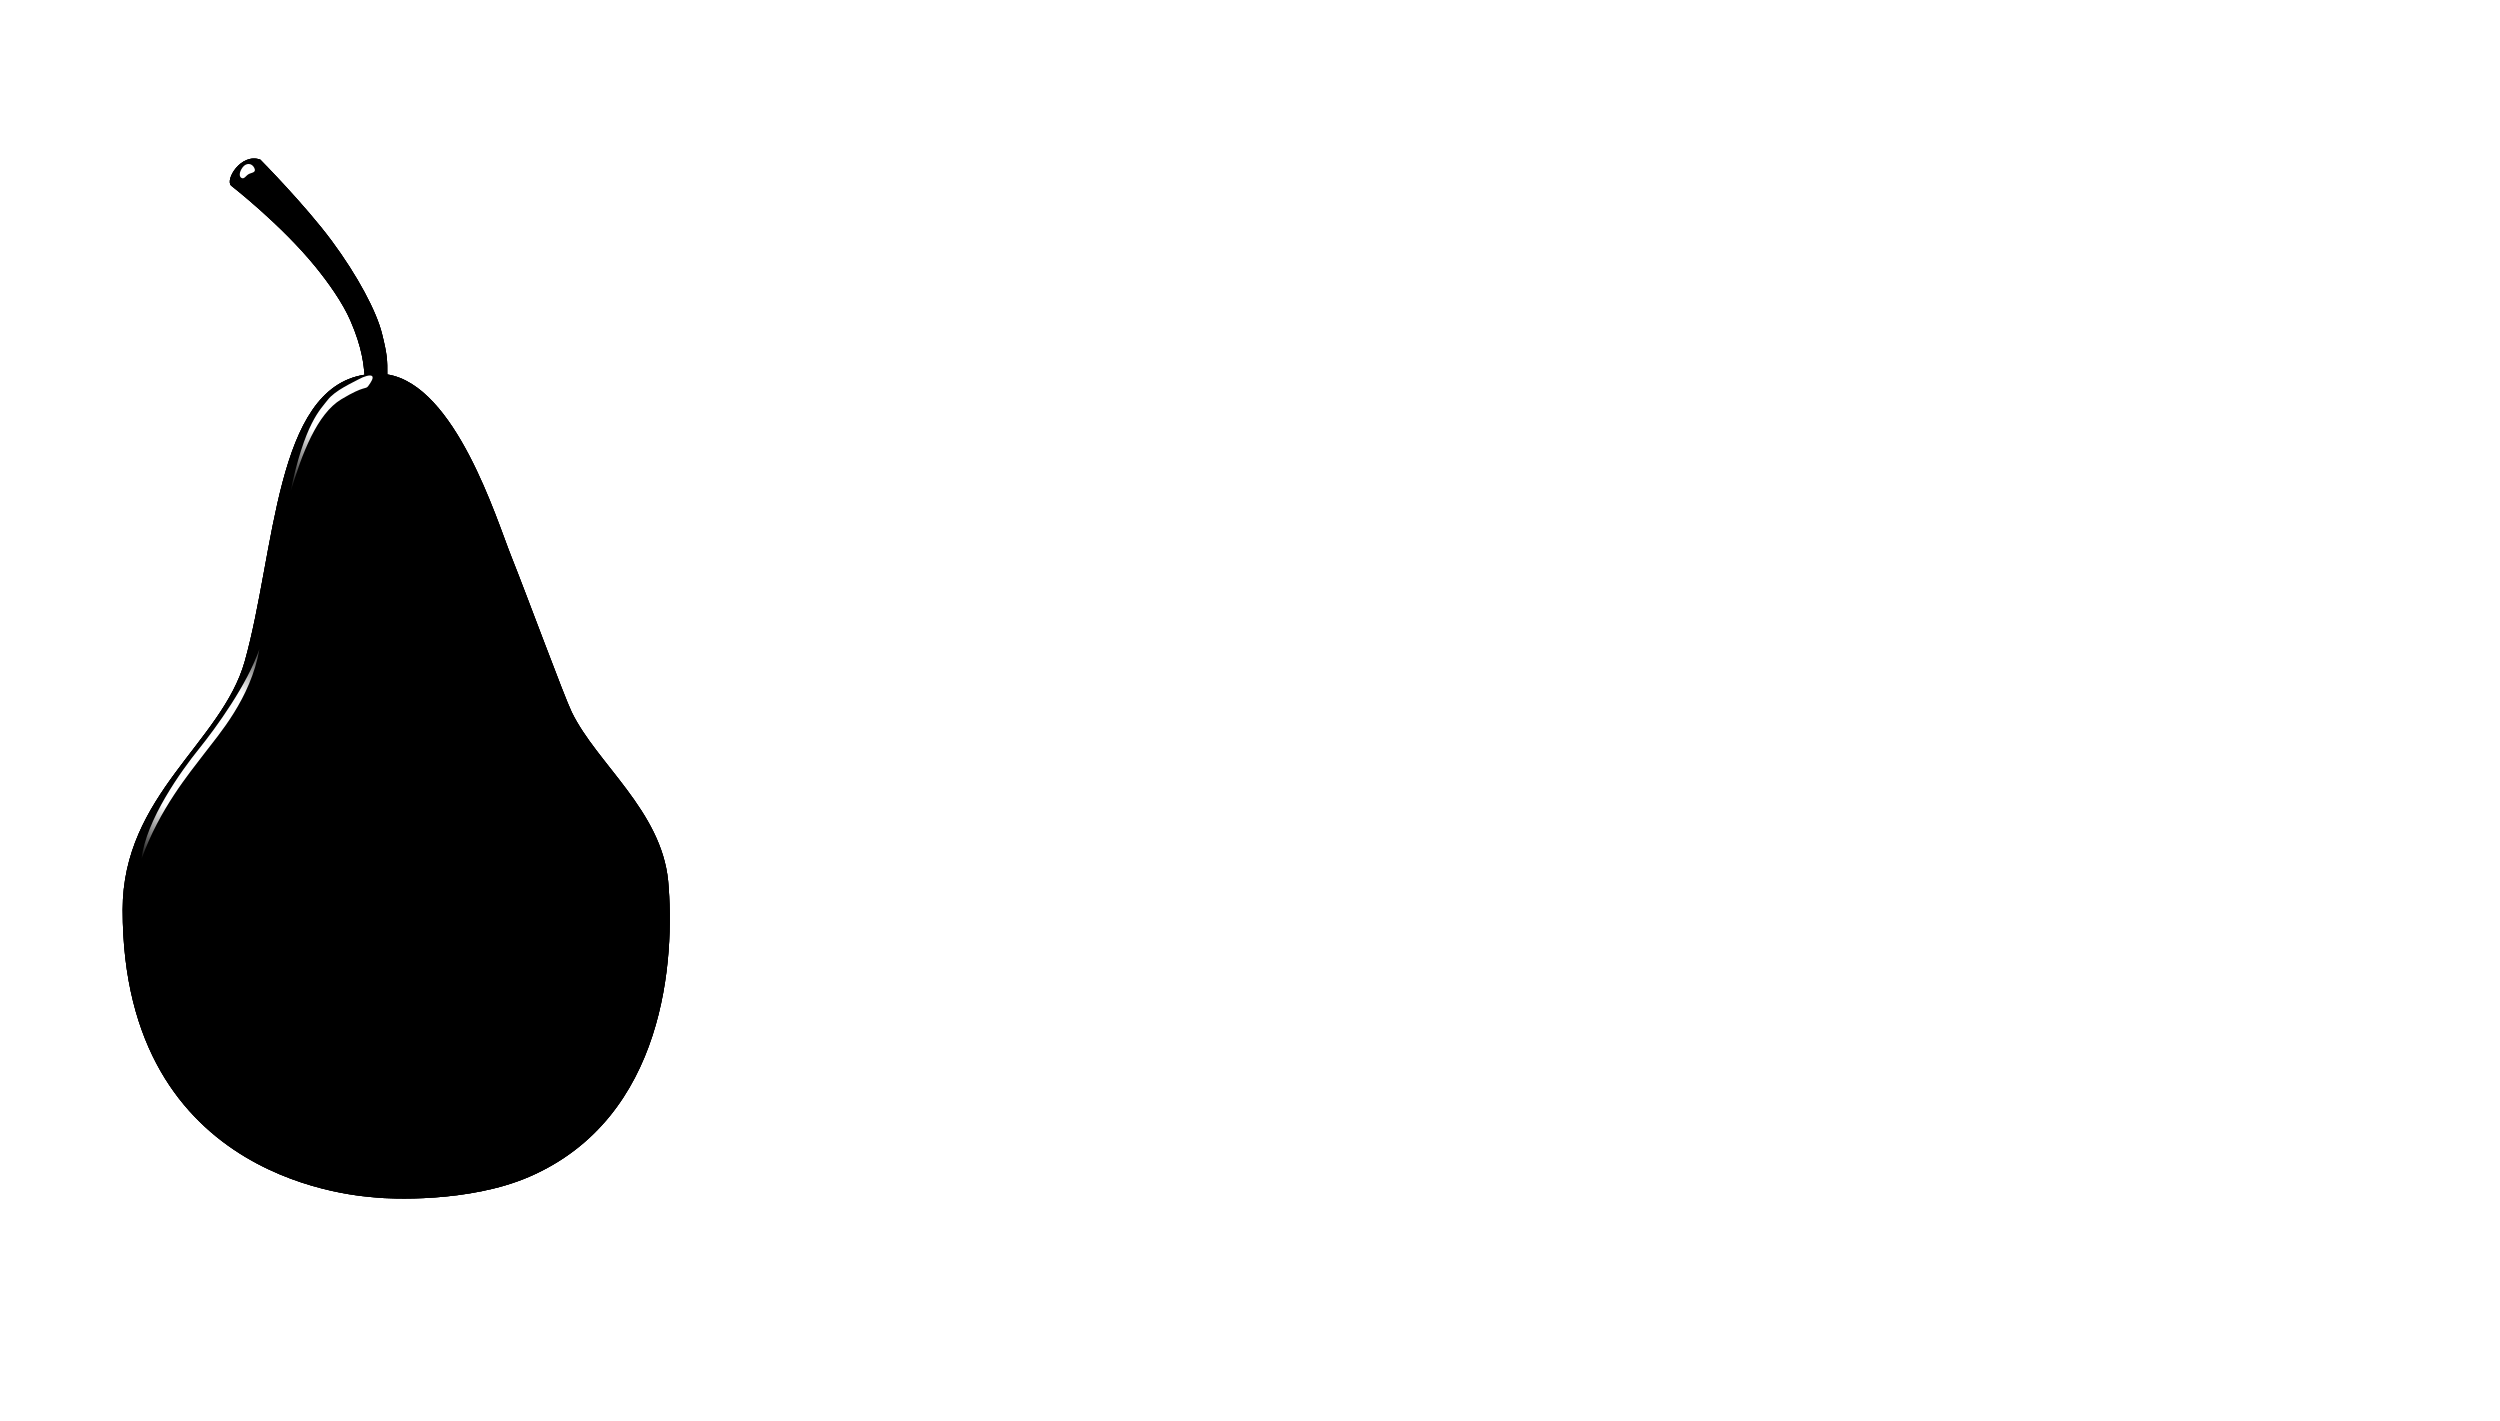 <svg height="104" viewBox="0 0 1060 560" width="183" xmlns="http://www.w3.org/2000/svg" xmlns:xlink="http://www.w3.org/1999/xlink"><defs><path id="a" d="m172.309 431.787c-25.7 11.085-59.578 9.335-64.835 8.751-5.257-.583-107.474-4.952-107.474-121.97 0-48.723 42.153-71.003 51.79-105.434 13.037-46.579 12.76-115.494 50.784-121.456-.412-4.078-.876-11.18-5.991-22.946-3.282-7.55-9.327-16.085-14.976-23.01-14.451-17.716-35.234-33.913-35.593-34.197-2.7-2.499 4.171-13.97 12.348-11.054.27.27 19 19.249 30.192 34.317 11.192 15.068 19.099 30.188 21.397 39.398 2.298 9.21 2.298 11.354 2.27 17.371 28.949 4.58 46.384 61.707 52.548 77.108 6.425 16.049 22.513 59.637 25.646 66.06 10.672 21.89 37.966 41.824 40.887 71.587 2.92 32.679-.959 100.434-58.994 125.474z"/><filter id="b" height="148.3%" width="191.8%" x="-45.9%" y="-24.2%"><feMorphology in="SourceAlpha" operator="dilate" radius="6.5" result="shadowSpreadOuter1"/><feOffset dx="0" dy="0" in="shadowSpreadOuter1" result="shadowOffsetOuter1"/><feGaussianBlur in="shadowOffsetOuter1" result="shadowBlurOuter1" stdDeviation="29"/><feColorMatrix in="shadowBlurOuter1" type="matrix" values="0 0 0 0 1   0 0 0 0 1   0 0 0 0 1  0 0 0 0.5 0"/></filter><linearGradient id="c" x1="70.742%" x2="41.936%" y1="5.09%" y2="109.892%"><stop offset="0" stop-color="#fff"/><stop offset=".471" stop-color="#fff"/><stop offset="1"/></linearGradient><radialGradient id="d" cx="46.784%" cy="45.716%" gradientTransform="matrix(0 .562 -1 0 .925 .194)" r="109.381%"><stop offset="0" stop-color="#fff"/><stop offset=".532" stop-color="#fff"/><stop offset="1"/></radialGradient></defs><g fill="none" fill-rule="evenodd"><path d="m380.015 135.935c2.25-.45 5.4-.81 9.45-1.08s8.145-.405 12.285-.405c5.13 0 9.81.45 14.04 1.35 4.23.9 7.852 2.362 10.867 4.388s5.355 4.635 7.02 7.83 2.498 7.087 2.498 11.678c0 2.79-.427 5.377-1.282 7.763s-2.002 4.5-3.442 6.345-3.105 3.375-4.995 4.59-3.825 2.092-5.805 2.632c2.52.27 5.062.945 7.628 2.025s4.882 2.61 6.952 4.59 3.757 4.477 5.062 7.492 1.958 6.682 1.958 11.002c0 5.22-1.035 9.652-3.105 13.297s-4.882 6.592-8.438 8.842-7.74 3.87-12.555 4.86-9.967 1.485-15.457 1.485c-3.42 0-7.155-.157-11.205-.472s-7.875-.698-11.475-1.147zm13.635 86.4c1.26.18 2.857.315 4.793.405s3.847.135 5.737.135c3.24 0 6.277-.27 9.113-.81s5.332-1.462 7.492-2.768 3.87-3.06 5.13-5.265 1.89-5.017 1.89-8.438c0-3.33-.585-6.142-1.755-8.438s-2.767-4.14-4.793-5.535-4.432-2.385-7.223-2.97-5.805-.877-9.045-.877h-11.34zm9.855-45.9c6.12 0 10.8-1.327 14.04-3.982s4.86-6.637 4.86-11.947c0-5.13-1.732-8.955-5.197-11.475s-8.167-3.78-14.107-3.78c-1.8 0-3.532.045-5.197.135s-3.082.225-4.253.405v30.645zm55.35-42.39c.99-.18 2.092-.315 3.308-.405s2.317-.135 3.308-.135 2.092.045 3.308.135 2.317.225 3.308.405v78.03c0 2.52.225 4.5.675 5.94s1.057 2.542 1.823 3.308 1.665 1.26 2.7 1.485 2.137.338 3.308.338c.81 0 1.732-.045 2.768-.135s1.912-.225 2.632-.405c.81 3.15 1.215 6.57 1.215 10.26-1.26.45-2.79.742-4.59.877s-3.465.203-4.995.203c-2.61 0-5.04-.315-7.29-.945s-4.23-1.665-5.94-3.105-3.06-3.375-4.05-5.805-1.485-5.445-1.485-9.045zm77.085 66.42c-1.35-.18-3.06-.36-5.13-.54s-3.825-.27-5.265-.27c-5.58 0-9.832 1.035-12.758 3.105s-4.388 5.22-4.388 9.45c0 2.7.495 4.815 1.485 6.345s2.227 2.7 3.712 3.51 3.127 1.305 4.928 1.485 3.51.27 5.13.27c2.07 0 4.207-.112 6.412-.338s4.162-.562 5.872-1.012zm0-13.095c0-5.31-1.35-9-4.05-11.07s-6.615-3.105-11.745-3.105c-3.15 0-6.097.247-8.842.743s-5.422 1.147-8.033 1.958c-1.71-2.97-2.565-6.525-2.565-10.665 3.06-.99 6.435-1.755 10.125-2.295s7.245-.81 10.665-.81c9 0 15.84 2.047 20.52 6.143s7.02 10.642 7.02 19.642v43.335c-3.15.72-6.975 1.462-11.475 2.228-4.5.765-9.09 1.147-13.77 1.147-4.41 0-8.392-.405-11.947-1.215s-6.57-2.115-9.045-3.915-4.387-4.095-5.737-6.885-2.025-6.165-2.025-10.125c0-3.87.787-7.267 2.362-10.193s3.712-5.355 6.412-7.29 5.805-3.375 9.315-4.32 7.2-1.417 11.07-1.417c2.88 0 5.242.067 7.088.203s3.397.292 4.657.472zm79.38 33.615c.72 1.26 1.35 2.835 1.89 4.725s.855 3.825.945 5.805c-5.31 2.07-11.385 3.105-18.225 3.105-11.52 0-20.205-3.262-26.055-9.787s-8.775-15.322-8.775-26.392c0-5.13.72-9.9 2.16-14.31s3.577-8.235 6.412-11.475 6.367-5.805 10.598-7.695 9.135-2.835 14.715-2.835c3.78 0 7.11.225 9.99.675s5.625 1.17 8.235 2.16c0 1.53-.202 3.307-.608 5.332s-.967 3.802-1.688 5.332c-4.41-1.53-9.45-2.295-15.12-2.295-6.93 0-12.105 2.295-15.525 6.885s-5.13 10.665-5.13 18.225c0 8.64 1.935 14.962 5.805 18.968s9.18 6.008 15.93 6.008c2.7 0 5.197-.18 7.492-.54s4.612-.99 6.952-1.89zm17.82-86.94c.99-.18 2.092-.315 3.308-.405s2.317-.135 3.308-.135 2.115.045 3.375.135 2.385.225 3.375.405v98.955c-.99.18-2.115.315-3.375.405s-2.385.135-3.375.135-2.092-.045-3.308-.135-2.317-.225-3.308-.405zm17.01 63.045 22.005-33.345c1.17-.18 2.34-.315 3.51-.405s2.385-.135 3.645-.135c1.35 0 2.632.045 3.848.135s2.452.225 3.712.405l-22.005 32.4 25.785 36.855c-1.26.18-2.475.315-3.645.405s-2.385.135-3.645.135-2.52-.045-3.78-.135-2.52-.225-3.78-.405zm85.995-61.29c1.35-.18 2.947-.36 4.793-.54s3.78-.337 5.805-.472 4.05-.247 6.075-.338 3.982-.135 5.872-.135c4.95 0 9.652.495 14.107 1.485s8.37 2.7 11.745 5.13 6.052 5.647 8.033 9.652 2.97 9.022 2.97 15.053c0 6.3-1.057 11.542-3.172 15.727s-4.905 7.537-8.37 10.057-7.402 4.297-11.812 5.332-8.91 1.552-13.5 1.552c-1.71 0-3.217-.022-4.522-.068s-2.722-.157-4.253-.338v35.1c-2.16.27-4.455.405-6.885.405-1.08 0-2.227-.022-3.442-.068s-2.362-.157-3.442-.338zm13.77 50.085c1.44.18 2.7.315 3.78.405s2.655.135 4.725.135c2.79 0 5.557-.292 8.303-.877s5.197-1.642 7.357-3.172 3.892-3.622 5.197-6.277 1.958-6.097 1.958-10.328c0-3.69-.562-6.795-1.688-9.315s-2.677-4.545-4.657-6.075-4.365-2.61-7.155-3.24-5.805-.945-9.045-.945c-3.33 0-6.255.135-8.775.405zm68.85 15.795c.18 7.56 2.137 13.095 5.872 16.605s9.247 5.265 16.538 5.265c6.39 0 12.465-1.125 18.225-3.375.72 1.35 1.305 2.992 1.755 4.928s.72 3.847.81 5.737c-2.97 1.26-6.232 2.205-9.787 2.835s-7.492.945-11.812.945c-6.3 0-11.7-.877-16.2-2.632-4.5-1.755-8.212-4.23-11.137-7.425s-5.062-6.975-6.412-11.34-2.025-9.157-2.025-14.377c0-5.13.652-9.922 1.958-14.377s3.307-8.325 6.008-11.61 6.097-5.895 10.193-7.83 8.932-2.902 14.512-2.902c4.77 0 8.955.81 12.555 2.43s6.615 3.847 9.045 6.683 4.275 6.21 5.535 10.125 1.89 8.167 1.89 12.758c0 1.26-.045 2.587-.135 3.982s-.18 2.587-.27 3.578zm34.29-9.99c0-2.52-.337-4.927-1.012-7.223s-1.665-4.297-2.97-6.008-2.97-3.082-4.995-4.117-4.432-1.552-7.223-1.552c-5.49 0-9.697 1.665-12.623 4.995s-4.702 7.965-5.332 13.905zm67.365 8.775c-1.35-.18-3.06-.36-5.13-.54s-3.825-.27-5.265-.27c-5.58 0-9.832 1.035-12.758 3.105s-4.388 5.22-4.388 9.45c0 2.7.495 4.815 1.485 6.345s2.227 2.7 3.712 3.51 3.127 1.305 4.928 1.485 3.51.27 5.13.27c2.07 0 4.207-.112 6.412-.338s4.162-.562 5.872-1.012zm0-13.095c0-5.31-1.35-9-4.05-11.07s-6.615-3.105-11.745-3.105c-3.15 0-6.097.247-8.842.743s-5.422 1.147-8.033 1.958c-1.71-2.97-2.565-6.525-2.565-10.665 3.06-.99 6.435-1.755 10.125-2.295s7.245-.81 10.665-.81c9 0 15.84 2.047 20.52 6.143s7.02 10.642 7.02 19.642v43.335c-3.15.72-6.975 1.462-11.475 2.228-4.5.765-9.09 1.147-13.77 1.147-4.41 0-8.392-.405-11.947-1.215s-6.57-2.115-9.045-3.915-4.387-4.095-5.737-6.885-2.025-6.165-2.025-10.125c0-3.87.787-7.267 2.362-10.193s3.712-5.355 6.412-7.29 5.805-3.375 9.315-4.32 7.2-1.417 11.07-1.417c2.88 0 5.242.067 7.088.203s3.397.292 4.657.472zm33.21-23.625c.99-.18 1.935-.315 2.835-.405.9-.09 1.845-.135 2.835-.135s1.98.045 2.97.135 1.89.225 2.7.405c.27 1.35.54 3.127.81 5.332s.405 4.072.405 5.603c1.89-3.06 4.387-5.715 7.492-7.965s7.087-3.375 11.947-3.375c.72 0 1.462.022 2.228.068s1.417.113 1.958.203c.18.81.315 1.665.405 2.565.09.9.135 1.845.135 2.835 0 1.08-.067 2.205-.203 3.375s-.292 2.295-.472 3.375c-.72-.18-1.462-.27-2.228-.27h-1.823c-2.43 0-4.747.337-6.952 1.012s-4.185 1.867-5.94 3.578-3.15 4.05-4.185 7.02-1.552 6.795-1.552 11.475v34.425c-.99.18-2.092.315-3.308.405s-2.317.135-3.308.135-2.092-.045-3.308-.135-2.362-.225-3.442-.405zm-576.18 214.54c2.97 1.08 6.075 2.025 9.315 2.835s7.2 1.215 11.88 1.215c7.38 0 12.892-1.507 16.538-4.522s5.468-7.087 5.468-12.217c0-2.52-.382-4.68-1.147-6.48-.765-1.8-1.912-3.352-3.442-4.657s-3.442-2.497-5.737-3.578-4.972-2.25-8.033-3.51l-7.695-3.105c-2.61-1.08-4.995-2.272-7.155-3.578s-4.027-2.902-5.603-4.793-2.812-4.072-3.712-6.548-1.35-5.422-1.35-8.842c0-8.19 2.79-14.602 8.37-19.238s13.41-6.952 23.49-6.952c4.32 0 8.415.36 12.285 1.08s7.29 1.62 10.26 2.7c-.45 3.78-1.44 7.515-2.97 11.205-2.43-.9-5.242-1.71-8.438-2.43s-6.817-1.08-10.867-1.08c-5.67 0-10.035 1.147-13.095 3.442s-4.59 5.737-4.59 10.328c0 1.89.382 3.577 1.147 5.062s1.777 2.79 3.038 3.915 2.745 2.137 4.455 3.038c1.71.9 3.51 1.71 5.4 2.43l7.56 2.97c3.6 1.44 6.795 2.947 9.585 4.522s5.175 3.42 7.155 5.535 3.487 4.612 4.522 7.492 1.552 6.255 1.552 10.125c0 9.27-3.195 16.582-9.585 21.938s-15.345 8.033-26.865 8.033c-2.79 0-5.31-.09-7.56-.27s-4.342-.45-6.277-.81-3.802-.81-5.603-1.35-3.645-1.125-5.535-1.755c.18-1.98.585-4.005 1.215-6.075s1.305-4.095 2.025-6.075zm103.005 16.335c-5.4 0-10.125-.922-14.175-2.768s-7.425-4.387-10.125-7.628c-2.7-3.24-4.702-7.065-6.008-11.475s-1.958-9.18-1.958-14.31.652-9.9 1.958-14.31 3.307-8.235 6.008-11.475c2.7-3.24 6.075-5.805 10.125-7.695s8.775-2.835 14.175-2.835 10.125.945 14.175 2.835 7.425 4.455 10.125 7.695c2.7 3.24 4.702 7.065 6.008 11.475s1.958 9.18 1.958 14.31-.652 9.9-1.958 14.31-3.307 8.235-6.008 11.475c-2.7 3.24-6.075 5.782-10.125 7.628s-8.775 2.768-14.175 2.768zm0-10.665c6.21 0 10.8-2.25 13.77-6.75 2.97-4.5 4.455-10.755 4.455-18.765s-1.485-14.242-4.455-18.698-7.56-6.683-13.77-6.683-10.777 2.227-13.703 6.683-4.388 10.687-4.388 18.698 1.462 14.265 4.388 18.765c2.925 4.5 7.492 6.75 13.703 6.75zm53.865-49.68h-11.34c-.36-1.44-.54-3.195-.54-5.265 0-1.98.18-3.735.54-5.265h11.34v-4.86c0-8.55 2.137-15.052 6.412-19.508s10.507-6.683 18.698-6.683c2.25 0 4.23.112 5.94.338s3.33.562 4.86 1.012c-.18 2.25-.427 4.185-.743 5.805s-.742 3.285-1.282 4.995c-.9-.18-1.957-.382-3.172-.608s-2.677-.338-4.388-.338c-1.98 0-3.757.202-5.332.608s-2.925 1.17-4.05 2.295-2.002 2.7-2.632 4.725-.945 4.612-.945 7.763v4.455h17.685c.27 1.8.405 3.645.405 5.535 0 1.71-.135 3.375-.405 4.995h-17.685v58.725c-.99.18-2.092.315-3.308.405s-2.317.135-3.308.135-2.115-.045-3.375-.135-2.385-.225-3.375-.405zm47.79.135h-10.53l-.54-1.89 23.22-25.92h1.08v17.145h17.55c.36 1.53.54 3.24.54 5.13 0 .99-.045 1.935-.135 2.835s-.225 1.8-.405 2.7h-17.55v31.59c0 3.78.157 6.795.472 9.045s.855 3.982 1.62 5.197 1.8 2.025 3.105 2.43 2.947.608 4.928.608c1.53 0 2.97-.112 4.32-.338s2.565-.472 3.645-.743c.63 1.8 1.012 3.645 1.147 5.535s.203 3.555.203 4.995c-1.8.45-3.69.787-5.67 1.012s-4.095.338-6.345.338c-6.48 0-11.542-1.575-15.188-4.725s-5.468-8.37-5.468-15.66zm37.935-10.665c1.26-.18 2.52-.315 3.78-.405s2.385-.135 3.375-.135c1.26 0 2.542.045 3.848.135s2.452.225 3.442.405l13.5 56.565 15.255-56.565c.99-.18 2.07-.315 3.24-.405s2.385-.135 3.645-.135c1.44.09 2.677.158 3.712.203s2.047.157 3.038.338l15.12 55.62 13.5-55.62c.99-.18 1.98-.315 2.97-.405s2.07-.135 3.24-.135c.99 0 2.092.045 3.308.135s2.452.225 3.712.405l-20.655 69.255c-1.17.18-2.362.315-3.578.405s-2.317.135-3.308.135-2.07-.045-3.24-.135-2.34-.225-3.51-.405l-14.85-52.38-15.525 52.38c-1.26.18-2.497.315-3.712.405s-2.317.135-3.308.135-2.092-.045-3.308-.135-2.317-.225-3.308-.405zm149.04 36.72c-1.35-.18-3.06-.36-5.13-.54s-3.825-.27-5.265-.27c-5.58 0-9.832 1.035-12.758 3.105s-4.388 5.22-4.388 9.45c0 2.7.495 4.815 1.485 6.345s2.227 2.7 3.712 3.51 3.127 1.305 4.928 1.485 3.51.27 5.13.27c2.07 0 4.207-.112 6.412-.338s4.162-.562 5.872-1.012zm0-13.095c0-5.31-1.35-9-4.05-11.07-2.7-2.07-6.615-3.105-11.745-3.105-3.15 0-6.097.247-8.842.743s-5.422 1.147-8.033 1.958c-1.71-2.97-2.565-6.525-2.565-10.665 3.06-.99 6.435-1.755 10.125-2.295s7.245-.81 10.665-.81c9 0 15.84 2.047 20.52 6.143s7.02 10.642 7.02 19.642v43.335c-3.15.72-6.975 1.462-11.475 2.228-4.5.765-9.09 1.147-13.77 1.147-4.41 0-8.392-.405-11.947-1.215s-6.57-2.115-9.045-3.915-4.387-4.095-5.737-6.885-2.025-6.165-2.025-10.125c0-3.87.787-7.267 2.362-10.193s3.712-5.355 6.412-7.29 5.805-3.375 9.315-4.32 7.2-1.417 11.07-1.417c2.88 0 5.242.067 7.088.203s3.397.292 4.657.472zm33.21-23.625c.99-.18 1.935-.315 2.835-.405.9-.09 1.845-.135 2.835-.135s1.98.045 2.97.135 1.89.225 2.7.405c.27 1.35.54 3.127.81 5.332s.405 4.072.405 5.603c1.89-3.06 4.387-5.715 7.492-7.965s7.087-3.375 11.947-3.375c.72 0 1.462.022 2.228.068s1.417.113 1.958.203c.18.81.315 1.665.405 2.565.09.9.135 1.845.135 2.835 0 1.08-.067 2.205-.203 3.375s-.292 2.295-.472 3.375c-.72-.18-1.462-.27-2.228-.27h-1.823c-2.43 0-4.747.337-6.952 1.012s-4.185 1.867-5.94 3.578-3.15 4.05-4.185 7.02-1.552 6.795-1.552 11.475v34.425c-.99.18-2.092.315-3.308.405s-2.317.135-3.308.135-2.092-.045-3.308-.135-2.362-.225-3.442-.405zm58.185 37.935c.18 7.56 2.137 13.095 5.872 16.605s9.247 5.265 16.538 5.265c6.39 0 12.465-1.125 18.225-3.375.72 1.35 1.305 2.992 1.755 4.928s.72 3.847.81 5.737c-2.97 1.26-6.232 2.205-9.787 2.835s-7.492.945-11.812.945c-6.3 0-11.7-.877-16.2-2.632-4.5-1.755-8.212-4.23-11.137-7.425s-5.062-6.975-6.412-11.34-2.025-9.157-2.025-14.377c0-5.13.652-9.922 1.958-14.377s3.307-8.325 6.008-11.61 6.097-5.895 10.193-7.83 8.932-2.902 14.512-2.902c4.77 0 8.955.81 12.555 2.43s6.615 3.847 9.045 6.683 4.275 6.21 5.535 10.125 1.89 8.167 1.89 12.758c0 1.26-.045 2.587-.135 3.982s-.18 2.587-.27 3.578zm34.29-9.99c0-2.52-.337-4.927-1.012-7.223s-1.665-4.297-2.97-6.008-2.97-3.082-4.995-4.117-4.432-1.552-7.223-1.552c-5.49 0-9.697 1.665-12.623 4.995s-4.702 7.965-5.332 13.905z" fill="#fff" fill-rule="nonzero"/><g transform="translate(52 46)"><g fill="#000" fill-rule="nonzero"><use filter="url(#b)" xlink:href="#a"/><use xlink:href="#a"/></g><path d="m172.309 431.787c-25.7 11.085-59.578 9.335-64.835 8.751-5.257-.583-107.474-4.952-107.474-121.97 0-48.723 42.153-71.003 51.79-105.434 13.037-46.579 12.76-115.494 50.784-121.456-.412-4.078-.876-11.18-5.991-22.946-3.282-7.55-9.327-16.085-14.976-23.01-14.451-17.716-35.234-33.913-35.593-34.197-2.7-2.499 4.171-13.97 12.348-11.054.27.27 19 19.249 30.192 34.317 11.192 15.068 19.099 30.188 21.397 39.398 2.298 9.21 2.298 11.354 2.27 17.371 28.949 4.58 46.384 61.707 52.548 77.108 6.425 16.049 22.513 59.637 25.646 66.06 10.672 21.89 37.966 41.824 40.887 71.587 2.92 32.679-.959 100.434-58.994 125.474z" fill="#000" fill-rule="nonzero"/><path d="m52.225 6.778c1.284.555 2.497 2.47 3.585.381 1.088-2.088-.258-4.077-2.709-4.12-2.451-.043-4.137 1.02-3.937 2.284.2 1.264 1.777.9 3.061 1.455z" fill="#fff" transform="matrix(.588 -.809 .809 .588 17.201 44.909)"/><path d="m105.763 92.264c-.742-.709-3.439.094-5.759 1.391-2.319 1.297-10.037 4.702-13.079 8.739-3.042 4.037-9.725 9.567-15.926 39.606 5.05-17.152 11.556-33.794 21.706-39.901 10.15-6.107 10.221-3.977 11.444-5.646 1.224-1.669 2.355-3.479 1.613-4.188z" fill="url(#c)"/><path d="m58 208c-5.141 14.985-18.246 33.162-25.683 42.379-7.438 9.217-22.368 29.958-24.317 46.621 7.689-21.365 20.378-36.443 26.563-44.617 6.185-8.174 19.735-23.381 23.437-44.383z" fill="url(#d)"/></g></g></svg>